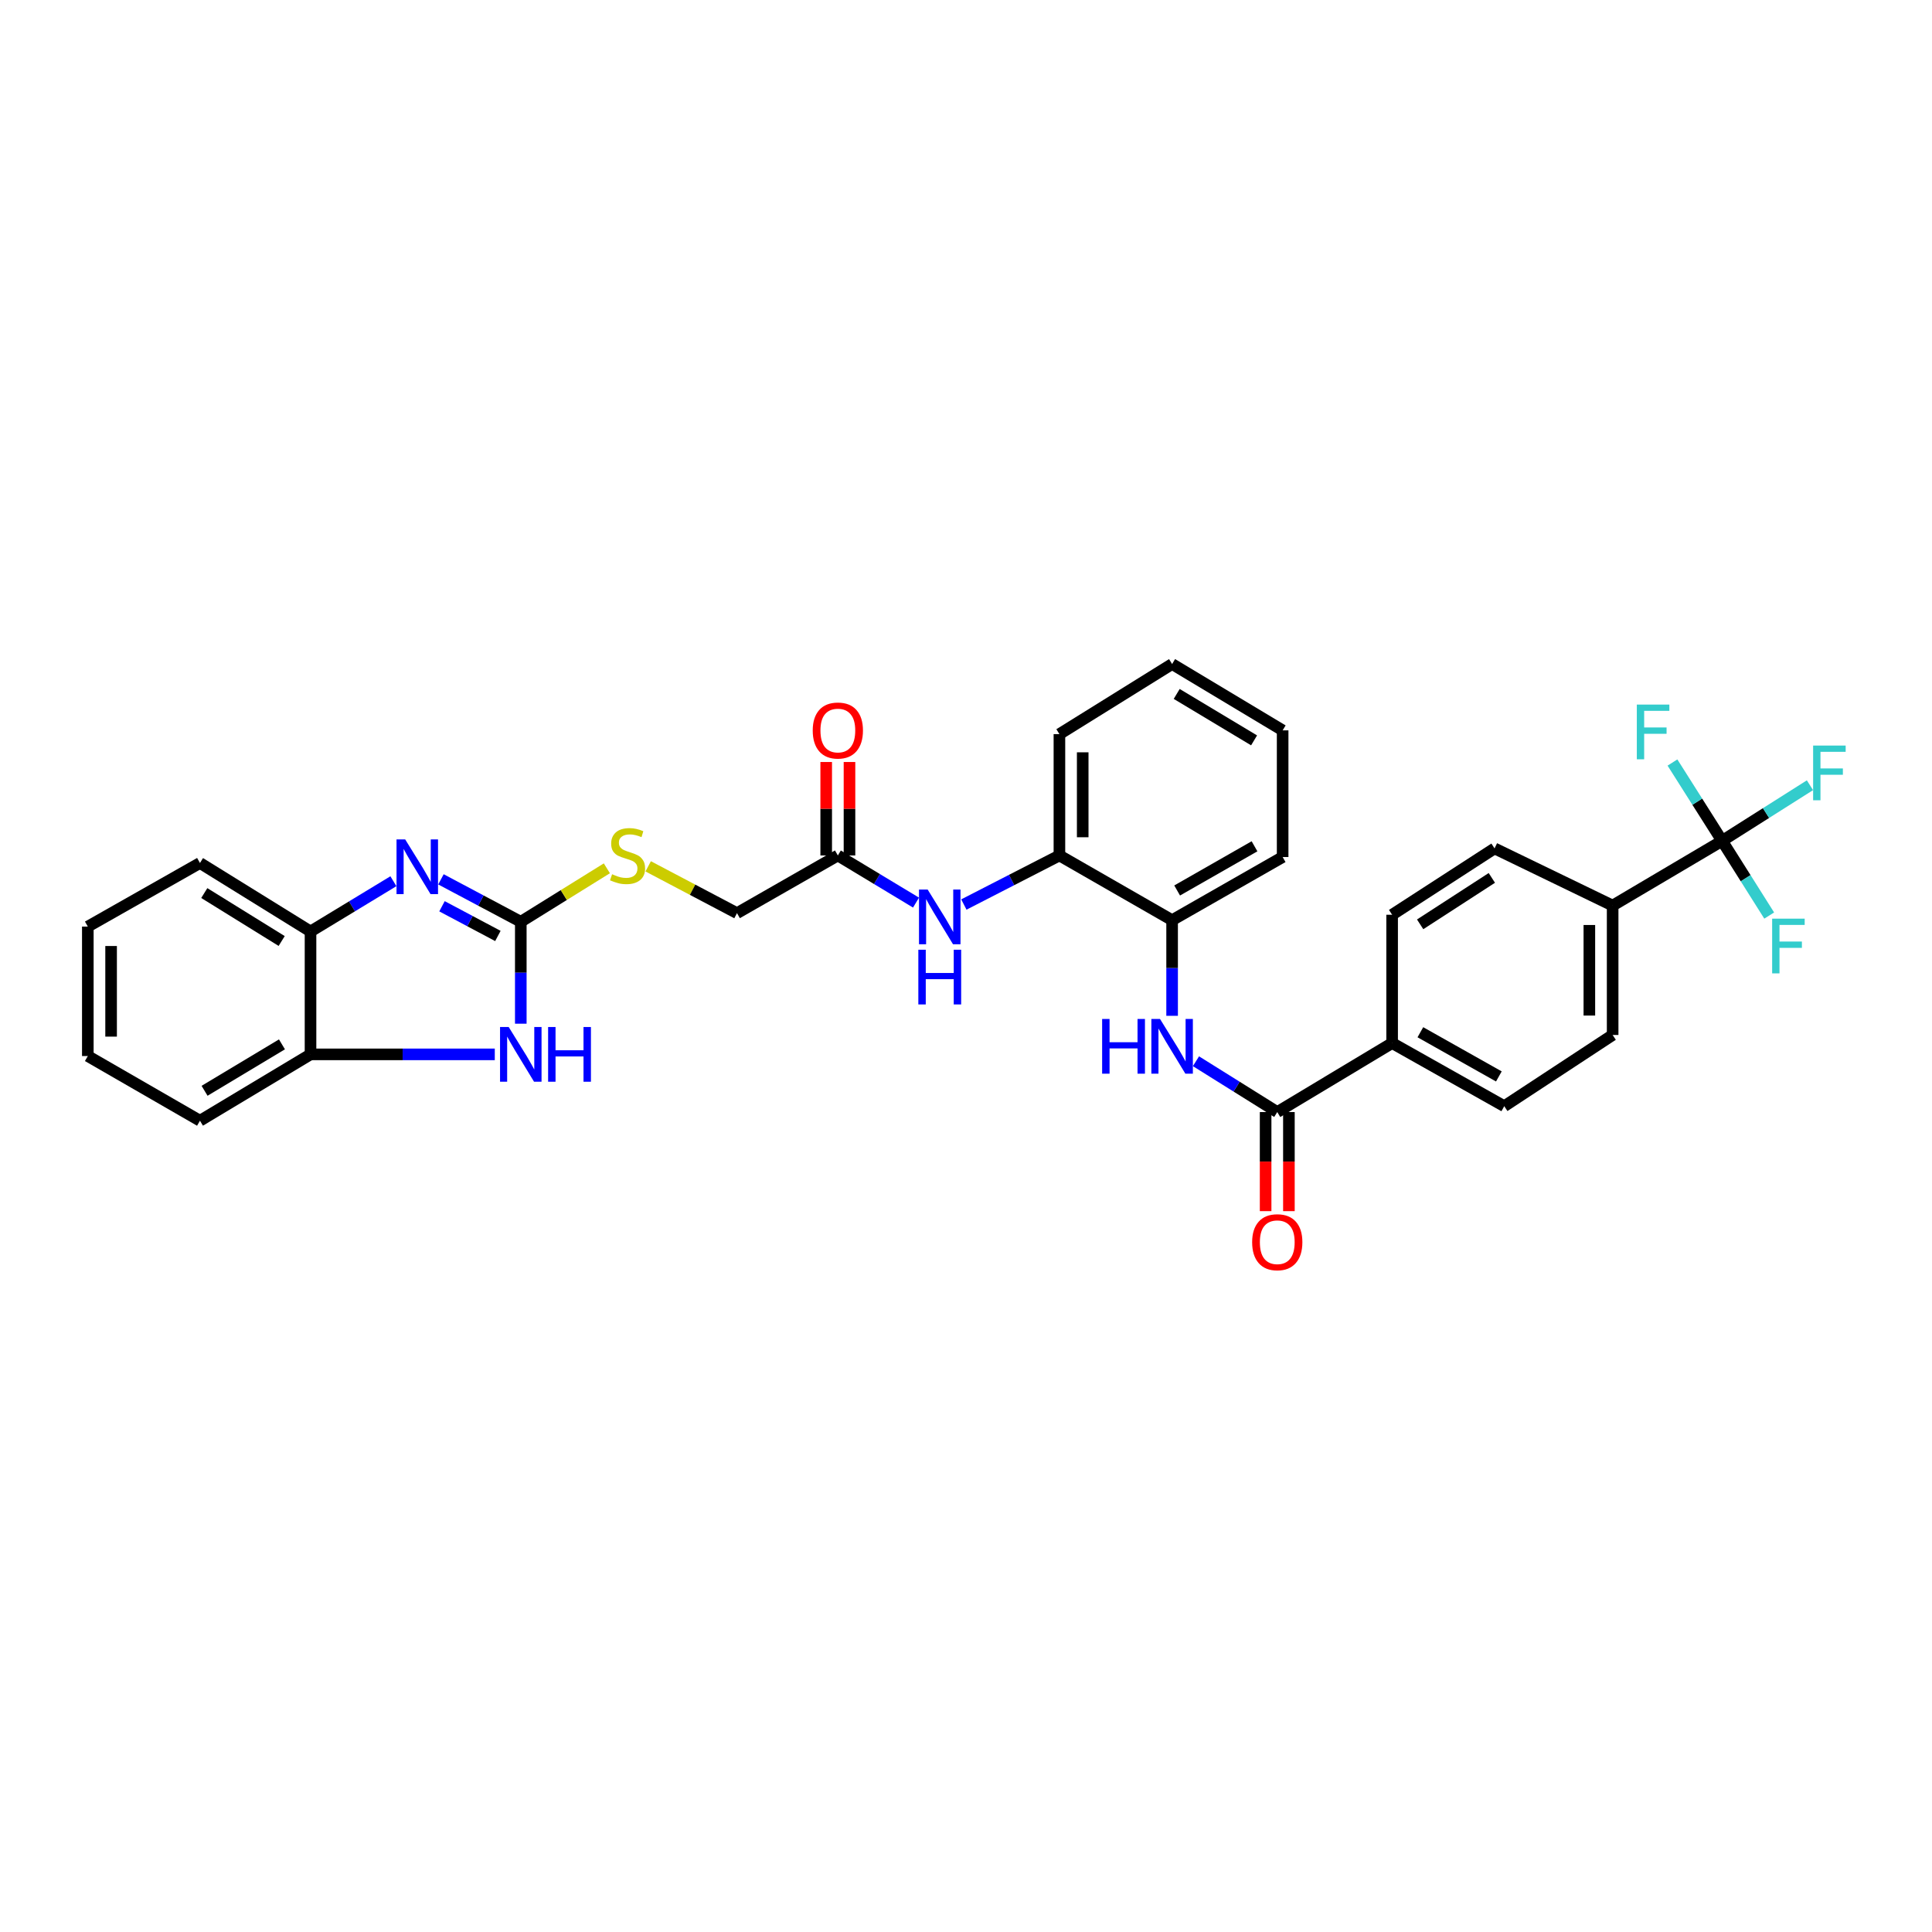 <?xml version='1.0' encoding='iso-8859-1'?>
<svg version='1.1' baseProfile='full'
              xmlns='http://www.w3.org/2000/svg'
                      xmlns:rdkit='http://www.rdkit.org/xml'
                      xmlns:xlink='http://www.w3.org/1999/xlink'
                  xml:space='preserve'
width='1000px' height='1000px' viewBox='0 0 1000 1000'>
<!-- END OF HEADER -->
<rect style='opacity:1.0;fill:#FFFFFF;stroke:none' width='1000' height='1000' x='0' y='0'> </rect>
<path class='bond-0' d='M 269.562,477.109 L 248.9,466.126' style='fill:none;fill-rule:evenodd;stroke:#000000;stroke-width:6px;stroke-linecap:butt;stroke-linejoin:miter;stroke-opacity:1' />
<path class='bond-0' d='M 248.9,466.126 L 228.237,455.143' style='fill:none;fill-rule:evenodd;stroke:#0000FF;stroke-width:6px;stroke-linecap:butt;stroke-linejoin:miter;stroke-opacity:1' />
<path class='bond-0' d='M 257.707,484.456 L 243.243,476.768' style='fill:none;fill-rule:evenodd;stroke:#000000;stroke-width:6px;stroke-linecap:butt;stroke-linejoin:miter;stroke-opacity:1' />
<path class='bond-0' d='M 243.243,476.768 L 228.78,469.079' style='fill:none;fill-rule:evenodd;stroke:#0000FF;stroke-width:6px;stroke-linecap:butt;stroke-linejoin:miter;stroke-opacity:1' />
<path class='bond-1' d='M 269.562,477.109 L 269.562,503.487' style='fill:none;fill-rule:evenodd;stroke:#000000;stroke-width:6px;stroke-linecap:butt;stroke-linejoin:miter;stroke-opacity:1' />
<path class='bond-1' d='M 269.562,503.487 L 269.562,529.865' style='fill:none;fill-rule:evenodd;stroke:#0000FF;stroke-width:6px;stroke-linecap:butt;stroke-linejoin:miter;stroke-opacity:1' />
<path class='bond-12' d='M 269.562,477.109 L 291.836,463.272' style='fill:none;fill-rule:evenodd;stroke:#000000;stroke-width:6px;stroke-linecap:butt;stroke-linejoin:miter;stroke-opacity:1' />
<path class='bond-12' d='M 291.836,463.272 L 314.111,449.434' style='fill:none;fill-rule:evenodd;stroke:#CCCC00;stroke-width:6px;stroke-linecap:butt;stroke-linejoin:miter;stroke-opacity:1' />
<path class='bond-5' d='M 203.625,456.121 L 182.175,469.129' style='fill:none;fill-rule:evenodd;stroke:#0000FF;stroke-width:6px;stroke-linecap:butt;stroke-linejoin:miter;stroke-opacity:1' />
<path class='bond-5' d='M 182.175,469.129 L 160.725,482.137' style='fill:none;fill-rule:evenodd;stroke:#000000;stroke-width:6px;stroke-linecap:butt;stroke-linejoin:miter;stroke-opacity:1' />
<path class='bond-6' d='M 256.101,545.741 L 208.413,545.741' style='fill:none;fill-rule:evenodd;stroke:#0000FF;stroke-width:6px;stroke-linecap:butt;stroke-linejoin:miter;stroke-opacity:1' />
<path class='bond-6' d='M 208.413,545.741 L 160.725,545.741' style='fill:none;fill-rule:evenodd;stroke:#000000;stroke-width:6px;stroke-linecap:butt;stroke-linejoin:miter;stroke-opacity:1' />
<path class='bond-2' d='M 891.355,435.231 L 834.701,468.727' style='fill:none;fill-rule:evenodd;stroke:#000000;stroke-width:6px;stroke-linecap:butt;stroke-linejoin:miter;stroke-opacity:1' />
<path class='bond-20' d='M 891.355,435.231 L 878.51,414.955' style='fill:none;fill-rule:evenodd;stroke:#000000;stroke-width:6px;stroke-linecap:butt;stroke-linejoin:miter;stroke-opacity:1' />
<path class='bond-20' d='M 878.51,414.955 L 865.664,394.679' style='fill:none;fill-rule:evenodd;stroke:#33CCCC;stroke-width:6px;stroke-linecap:butt;stroke-linejoin:miter;stroke-opacity:1' />
<path class='bond-21' d='M 891.355,435.231 L 903.545,454.559' style='fill:none;fill-rule:evenodd;stroke:#000000;stroke-width:6px;stroke-linecap:butt;stroke-linejoin:miter;stroke-opacity:1' />
<path class='bond-21' d='M 903.545,454.559 L 915.736,473.887' style='fill:none;fill-rule:evenodd;stroke:#33CCCC;stroke-width:6px;stroke-linecap:butt;stroke-linejoin:miter;stroke-opacity:1' />
<path class='bond-22' d='M 891.355,435.231 L 914.092,420.833' style='fill:none;fill-rule:evenodd;stroke:#000000;stroke-width:6px;stroke-linecap:butt;stroke-linejoin:miter;stroke-opacity:1' />
<path class='bond-22' d='M 914.092,420.833 L 936.828,406.434' style='fill:none;fill-rule:evenodd;stroke:#33CCCC;stroke-width:6px;stroke-linecap:butt;stroke-linejoin:miter;stroke-opacity:1' />
<path class='bond-3' d='M 661.108,575.602 L 640.068,562.448' style='fill:none;fill-rule:evenodd;stroke:#000000;stroke-width:6px;stroke-linecap:butt;stroke-linejoin:miter;stroke-opacity:1' />
<path class='bond-3' d='M 640.068,562.448 L 619.028,549.294' style='fill:none;fill-rule:evenodd;stroke:#0000FF;stroke-width:6px;stroke-linecap:butt;stroke-linejoin:miter;stroke-opacity:1' />
<path class='bond-13' d='M 661.108,575.602 L 720.561,539.883' style='fill:none;fill-rule:evenodd;stroke:#000000;stroke-width:6px;stroke-linecap:butt;stroke-linejoin:miter;stroke-opacity:1' />
<path class='bond-14' d='M 655.083,575.602 L 655.083,601.244' style='fill:none;fill-rule:evenodd;stroke:#000000;stroke-width:6px;stroke-linecap:butt;stroke-linejoin:miter;stroke-opacity:1' />
<path class='bond-14' d='M 655.083,601.244 L 655.083,626.886' style='fill:none;fill-rule:evenodd;stroke:#FF0000;stroke-width:6px;stroke-linecap:butt;stroke-linejoin:miter;stroke-opacity:1' />
<path class='bond-14' d='M 667.134,575.602 L 667.134,601.244' style='fill:none;fill-rule:evenodd;stroke:#000000;stroke-width:6px;stroke-linecap:butt;stroke-linejoin:miter;stroke-opacity:1' />
<path class='bond-14' d='M 667.134,601.244 L 667.134,626.886' style='fill:none;fill-rule:evenodd;stroke:#FF0000;stroke-width:6px;stroke-linecap:butt;stroke-linejoin:miter;stroke-opacity:1' />
<path class='bond-4' d='M 606.683,525.784 L 606.683,501.032' style='fill:none;fill-rule:evenodd;stroke:#0000FF;stroke-width:6px;stroke-linecap:butt;stroke-linejoin:miter;stroke-opacity:1' />
<path class='bond-4' d='M 606.683,501.032 L 606.683,476.279' style='fill:none;fill-rule:evenodd;stroke:#000000;stroke-width:6px;stroke-linecap:butt;stroke-linejoin:miter;stroke-opacity:1' />
<path class='bond-24' d='M 160.725,482.137 L 103.502,446.686' style='fill:none;fill-rule:evenodd;stroke:#000000;stroke-width:6px;stroke-linecap:butt;stroke-linejoin:miter;stroke-opacity:1' />
<path class='bond-24' d='M 145.795,487.064 L 105.738,462.249' style='fill:none;fill-rule:evenodd;stroke:#000000;stroke-width:6px;stroke-linecap:butt;stroke-linejoin:miter;stroke-opacity:1' />
<path class='bond-32' d='M 160.725,482.137 L 160.725,545.741' style='fill:none;fill-rule:evenodd;stroke:#000000;stroke-width:6px;stroke-linecap:butt;stroke-linejoin:miter;stroke-opacity:1' />
<path class='bond-25' d='M 160.725,545.741 L 103.502,580.081' style='fill:none;fill-rule:evenodd;stroke:#000000;stroke-width:6px;stroke-linecap:butt;stroke-linejoin:miter;stroke-opacity:1' />
<path class='bond-25' d='M 145.941,540.559 L 105.884,564.596' style='fill:none;fill-rule:evenodd;stroke:#000000;stroke-width:6px;stroke-linecap:butt;stroke-linejoin:miter;stroke-opacity:1' />
<path class='bond-7' d='M 474.132,467.181 L 453.899,454.982' style='fill:none;fill-rule:evenodd;stroke:#0000FF;stroke-width:6px;stroke-linecap:butt;stroke-linejoin:miter;stroke-opacity:1' />
<path class='bond-7' d='M 453.899,454.982 L 433.667,442.783' style='fill:none;fill-rule:evenodd;stroke:#000000;stroke-width:6px;stroke-linecap:butt;stroke-linejoin:miter;stroke-opacity:1' />
<path class='bond-9' d='M 498.892,468.177 L 523.624,455.48' style='fill:none;fill-rule:evenodd;stroke:#0000FF;stroke-width:6px;stroke-linecap:butt;stroke-linejoin:miter;stroke-opacity:1' />
<path class='bond-9' d='M 523.624,455.48 L 548.355,442.783' style='fill:none;fill-rule:evenodd;stroke:#000000;stroke-width:6px;stroke-linecap:butt;stroke-linejoin:miter;stroke-opacity:1' />
<path class='bond-8' d='M 606.683,476.279 L 548.355,442.783' style='fill:none;fill-rule:evenodd;stroke:#000000;stroke-width:6px;stroke-linecap:butt;stroke-linejoin:miter;stroke-opacity:1' />
<path class='bond-26' d='M 606.683,476.279 L 663.894,443.6' style='fill:none;fill-rule:evenodd;stroke:#000000;stroke-width:6px;stroke-linecap:butt;stroke-linejoin:miter;stroke-opacity:1' />
<path class='bond-26' d='M 609.288,460.913 L 649.335,438.037' style='fill:none;fill-rule:evenodd;stroke:#000000;stroke-width:6px;stroke-linecap:butt;stroke-linejoin:miter;stroke-opacity:1' />
<path class='bond-27' d='M 548.355,442.783 L 548.355,379.976' style='fill:none;fill-rule:evenodd;stroke:#000000;stroke-width:6px;stroke-linecap:butt;stroke-linejoin:miter;stroke-opacity:1' />
<path class='bond-27' d='M 560.406,433.362 L 560.406,389.397' style='fill:none;fill-rule:evenodd;stroke:#000000;stroke-width:6px;stroke-linecap:butt;stroke-linejoin:miter;stroke-opacity:1' />
<path class='bond-10' d='M 433.667,442.783 L 381.465,472.643' style='fill:none;fill-rule:evenodd;stroke:#000000;stroke-width:6px;stroke-linecap:butt;stroke-linejoin:miter;stroke-opacity:1' />
<path class='bond-15' d='M 439.693,442.783 L 439.693,418.598' style='fill:none;fill-rule:evenodd;stroke:#000000;stroke-width:6px;stroke-linecap:butt;stroke-linejoin:miter;stroke-opacity:1' />
<path class='bond-15' d='M 439.693,418.598 L 439.693,394.413' style='fill:none;fill-rule:evenodd;stroke:#FF0000;stroke-width:6px;stroke-linecap:butt;stroke-linejoin:miter;stroke-opacity:1' />
<path class='bond-15' d='M 427.641,442.783 L 427.641,418.598' style='fill:none;fill-rule:evenodd;stroke:#000000;stroke-width:6px;stroke-linecap:butt;stroke-linejoin:miter;stroke-opacity:1' />
<path class='bond-15' d='M 427.641,418.598 L 427.641,394.413' style='fill:none;fill-rule:evenodd;stroke:#FF0000;stroke-width:6px;stroke-linecap:butt;stroke-linejoin:miter;stroke-opacity:1' />
<path class='bond-11' d='M 834.701,468.727 L 834.701,535.699' style='fill:none;fill-rule:evenodd;stroke:#000000;stroke-width:6px;stroke-linecap:butt;stroke-linejoin:miter;stroke-opacity:1' />
<path class='bond-11' d='M 822.649,478.773 L 822.649,525.653' style='fill:none;fill-rule:evenodd;stroke:#000000;stroke-width:6px;stroke-linecap:butt;stroke-linejoin:miter;stroke-opacity:1' />
<path class='bond-35' d='M 834.701,468.727 L 773.574,439.134' style='fill:none;fill-rule:evenodd;stroke:#000000;stroke-width:6px;stroke-linecap:butt;stroke-linejoin:miter;stroke-opacity:1' />
<path class='bond-23' d='M 335.498,448.413 L 358.481,460.528' style='fill:none;fill-rule:evenodd;stroke:#CCCC00;stroke-width:6px;stroke-linecap:butt;stroke-linejoin:miter;stroke-opacity:1' />
<path class='bond-23' d='M 358.481,460.528 L 381.465,472.643' style='fill:none;fill-rule:evenodd;stroke:#000000;stroke-width:6px;stroke-linecap:butt;stroke-linejoin:miter;stroke-opacity:1' />
<path class='bond-18' d='M 720.561,539.883 L 720.561,473.474' style='fill:none;fill-rule:evenodd;stroke:#000000;stroke-width:6px;stroke-linecap:butt;stroke-linejoin:miter;stroke-opacity:1' />
<path class='bond-19' d='M 720.561,539.883 L 778.602,572.562' style='fill:none;fill-rule:evenodd;stroke:#000000;stroke-width:6px;stroke-linecap:butt;stroke-linejoin:miter;stroke-opacity:1' />
<path class='bond-19' d='M 735.18,534.284 L 775.808,557.159' style='fill:none;fill-rule:evenodd;stroke:#000000;stroke-width:6px;stroke-linecap:butt;stroke-linejoin:miter;stroke-opacity:1' />
<path class='bond-16' d='M 773.574,439.134 L 720.561,473.474' style='fill:none;fill-rule:evenodd;stroke:#000000;stroke-width:6px;stroke-linecap:butt;stroke-linejoin:miter;stroke-opacity:1' />
<path class='bond-16' d='M 772.174,454.4 L 735.065,478.437' style='fill:none;fill-rule:evenodd;stroke:#000000;stroke-width:6px;stroke-linecap:butt;stroke-linejoin:miter;stroke-opacity:1' />
<path class='bond-17' d='M 834.701,535.699 L 778.602,572.562' style='fill:none;fill-rule:evenodd;stroke:#000000;stroke-width:6px;stroke-linecap:butt;stroke-linejoin:miter;stroke-opacity:1' />
<path class='bond-29' d='M 103.502,446.686 L 45.455,479.6' style='fill:none;fill-rule:evenodd;stroke:#000000;stroke-width:6px;stroke-linecap:butt;stroke-linejoin:miter;stroke-opacity:1' />
<path class='bond-28' d='M 103.502,580.081 L 45.455,546.605' style='fill:none;fill-rule:evenodd;stroke:#000000;stroke-width:6px;stroke-linecap:butt;stroke-linejoin:miter;stroke-opacity:1' />
<path class='bond-34' d='M 663.894,443.6 L 663.894,378.034' style='fill:none;fill-rule:evenodd;stroke:#000000;stroke-width:6px;stroke-linecap:butt;stroke-linejoin:miter;stroke-opacity:1' />
<path class='bond-30' d='M 548.355,379.976 L 606.683,343.695' style='fill:none;fill-rule:evenodd;stroke:#000000;stroke-width:6px;stroke-linecap:butt;stroke-linejoin:miter;stroke-opacity:1' />
<path class='bond-33' d='M 45.455,546.605 L 45.455,479.6' style='fill:none;fill-rule:evenodd;stroke:#000000;stroke-width:6px;stroke-linecap:butt;stroke-linejoin:miter;stroke-opacity:1' />
<path class='bond-33' d='M 57.506,536.554 L 57.506,489.651' style='fill:none;fill-rule:evenodd;stroke:#000000;stroke-width:6px;stroke-linecap:butt;stroke-linejoin:miter;stroke-opacity:1' />
<path class='bond-31' d='M 606.683,343.695 L 663.894,378.034' style='fill:none;fill-rule:evenodd;stroke:#000000;stroke-width:6px;stroke-linecap:butt;stroke-linejoin:miter;stroke-opacity:1' />
<path class='bond-31' d='M 609.063,359.178 L 649.11,383.216' style='fill:none;fill-rule:evenodd;stroke:#000000;stroke-width:6px;stroke-linecap:butt;stroke-linejoin:miter;stroke-opacity:1' />
<path  class='atom-1' d='M 209.72 434.468
L 219 449.468
Q 219.92 450.948, 221.4 453.628
Q 222.88 456.308, 222.96 456.468
L 222.96 434.468
L 226.72 434.468
L 226.72 462.788
L 222.84 462.788
L 212.88 446.388
Q 211.72 444.468, 210.48 442.268
Q 209.28 440.068, 208.92 439.388
L 208.92 462.788
L 205.24 462.788
L 205.24 434.468
L 209.72 434.468
' fill='#0000FF'/>
<path  class='atom-2' d='M 263.302 531.581
L 272.582 546.581
Q 273.502 548.061, 274.982 550.741
Q 276.462 553.421, 276.542 553.581
L 276.542 531.581
L 280.302 531.581
L 280.302 559.901
L 276.422 559.901
L 266.462 543.501
Q 265.302 541.581, 264.062 539.381
Q 262.862 537.181, 262.502 536.501
L 262.502 559.901
L 258.822 559.901
L 258.822 531.581
L 263.302 531.581
' fill='#0000FF'/>
<path  class='atom-2' d='M 283.702 531.581
L 287.542 531.581
L 287.542 543.621
L 302.022 543.621
L 302.022 531.581
L 305.862 531.581
L 305.862 559.901
L 302.022 559.901
L 302.022 546.821
L 287.542 546.821
L 287.542 559.901
L 283.702 559.901
L 283.702 531.581
' fill='#0000FF'/>
<path  class='atom-5' d='M 570.463 527.417
L 574.303 527.417
L 574.303 539.457
L 588.783 539.457
L 588.783 527.417
L 592.623 527.417
L 592.623 555.737
L 588.783 555.737
L 588.783 542.657
L 574.303 542.657
L 574.303 555.737
L 570.463 555.737
L 570.463 527.417
' fill='#0000FF'/>
<path  class='atom-5' d='M 600.423 527.417
L 609.703 542.417
Q 610.623 543.897, 612.103 546.577
Q 613.583 549.257, 613.663 549.417
L 613.663 527.417
L 617.423 527.417
L 617.423 555.737
L 613.543 555.737
L 603.583 539.337
Q 602.423 537.417, 601.183 535.217
Q 599.983 533.017, 599.623 532.337
L 599.623 555.737
L 595.943 555.737
L 595.943 527.417
L 600.423 527.417
' fill='#0000FF'/>
<path  class='atom-8' d='M 480.151 460.425
L 489.431 475.425
Q 490.351 476.905, 491.831 479.585
Q 493.311 482.265, 493.391 482.425
L 493.391 460.425
L 497.151 460.425
L 497.151 488.745
L 493.271 488.745
L 483.311 472.345
Q 482.151 470.425, 480.911 468.225
Q 479.711 466.025, 479.351 465.345
L 479.351 488.745
L 475.671 488.745
L 475.671 460.425
L 480.151 460.425
' fill='#0000FF'/>
<path  class='atom-8' d='M 475.331 491.577
L 479.171 491.577
L 479.171 503.617
L 493.651 503.617
L 493.651 491.577
L 497.491 491.577
L 497.491 519.897
L 493.651 519.897
L 493.651 506.817
L 479.171 506.817
L 479.171 519.897
L 475.331 519.897
L 475.331 491.577
' fill='#0000FF'/>
<path  class='atom-13' d='M 316.817 452.503
Q 317.137 452.623, 318.457 453.183
Q 319.777 453.743, 321.217 454.103
Q 322.697 454.423, 324.137 454.423
Q 326.817 454.423, 328.377 453.143
Q 329.937 451.823, 329.937 449.543
Q 329.937 447.983, 329.137 447.023
Q 328.377 446.063, 327.177 445.543
Q 325.977 445.023, 323.977 444.423
Q 321.457 443.663, 319.937 442.943
Q 318.457 442.223, 317.377 440.703
Q 316.337 439.183, 316.337 436.623
Q 316.337 433.063, 318.737 430.863
Q 321.177 428.663, 325.977 428.663
Q 329.257 428.663, 332.977 430.223
L 332.057 433.303
Q 328.657 431.903, 326.097 431.903
Q 323.337 431.903, 321.817 433.063
Q 320.297 434.183, 320.337 436.143
Q 320.337 437.663, 321.097 438.583
Q 321.897 439.503, 323.017 440.023
Q 324.177 440.543, 326.097 441.143
Q 328.657 441.943, 330.177 442.743
Q 331.697 443.543, 332.777 445.183
Q 333.897 446.783, 333.897 449.543
Q 333.897 453.463, 331.257 455.583
Q 328.657 457.663, 324.297 457.663
Q 321.777 457.663, 319.857 457.103
Q 317.977 456.583, 315.737 455.663
L 316.817 452.503
' fill='#CCCC00'/>
<path  class='atom-15' d='M 648.108 642.968
Q 648.108 636.168, 651.468 632.368
Q 654.828 628.568, 661.108 628.568
Q 667.388 628.568, 670.748 632.368
Q 674.108 636.168, 674.108 642.968
Q 674.108 649.848, 670.708 653.768
Q 667.308 657.648, 661.108 657.648
Q 654.868 657.648, 651.468 653.768
Q 648.108 649.888, 648.108 642.968
M 661.108 654.448
Q 665.428 654.448, 667.748 651.568
Q 670.108 648.648, 670.108 642.968
Q 670.108 637.408, 667.748 634.608
Q 665.428 631.768, 661.108 631.768
Q 656.788 631.768, 654.428 634.568
Q 652.108 637.368, 652.108 642.968
Q 652.108 648.688, 654.428 651.568
Q 656.788 654.448, 661.108 654.448
' fill='#FF0000'/>
<path  class='atom-16' d='M 420.667 378.114
Q 420.667 371.314, 424.027 367.514
Q 427.387 363.714, 433.667 363.714
Q 439.947 363.714, 443.307 367.514
Q 446.667 371.314, 446.667 378.114
Q 446.667 384.994, 443.267 388.914
Q 439.867 392.794, 433.667 392.794
Q 427.427 392.794, 424.027 388.914
Q 420.667 385.034, 420.667 378.114
M 433.667 389.594
Q 437.987 389.594, 440.307 386.714
Q 442.667 383.794, 442.667 378.114
Q 442.667 372.554, 440.307 369.754
Q 437.987 366.914, 433.667 366.914
Q 429.347 366.914, 426.987 369.714
Q 424.667 372.514, 424.667 378.114
Q 424.667 383.834, 426.987 386.714
Q 429.347 389.594, 433.667 389.594
' fill='#FF0000'/>
<path  class='atom-21' d='M 847.216 364.691
L 864.056 364.691
L 864.056 367.931
L 851.016 367.931
L 851.016 376.531
L 862.616 376.531
L 862.616 379.811
L 851.016 379.811
L 851.016 393.011
L 847.216 393.011
L 847.216 364.691
' fill='#33CCCC'/>
<path  class='atom-22' d='M 917.261 475.496
L 934.101 475.496
L 934.101 478.736
L 921.061 478.736
L 921.061 487.336
L 932.661 487.336
L 932.661 490.616
L 921.061 490.616
L 921.061 503.816
L 917.261 503.816
L 917.261 475.496
' fill='#33CCCC'/>
<path  class='atom-23' d='M 938.471 385.901
L 955.311 385.901
L 955.311 389.141
L 942.271 389.141
L 942.271 397.741
L 953.871 397.741
L 953.871 401.021
L 942.271 401.021
L 942.271 414.221
L 938.471 414.221
L 938.471 385.901
' fill='#33CCCC'/>
</svg>

